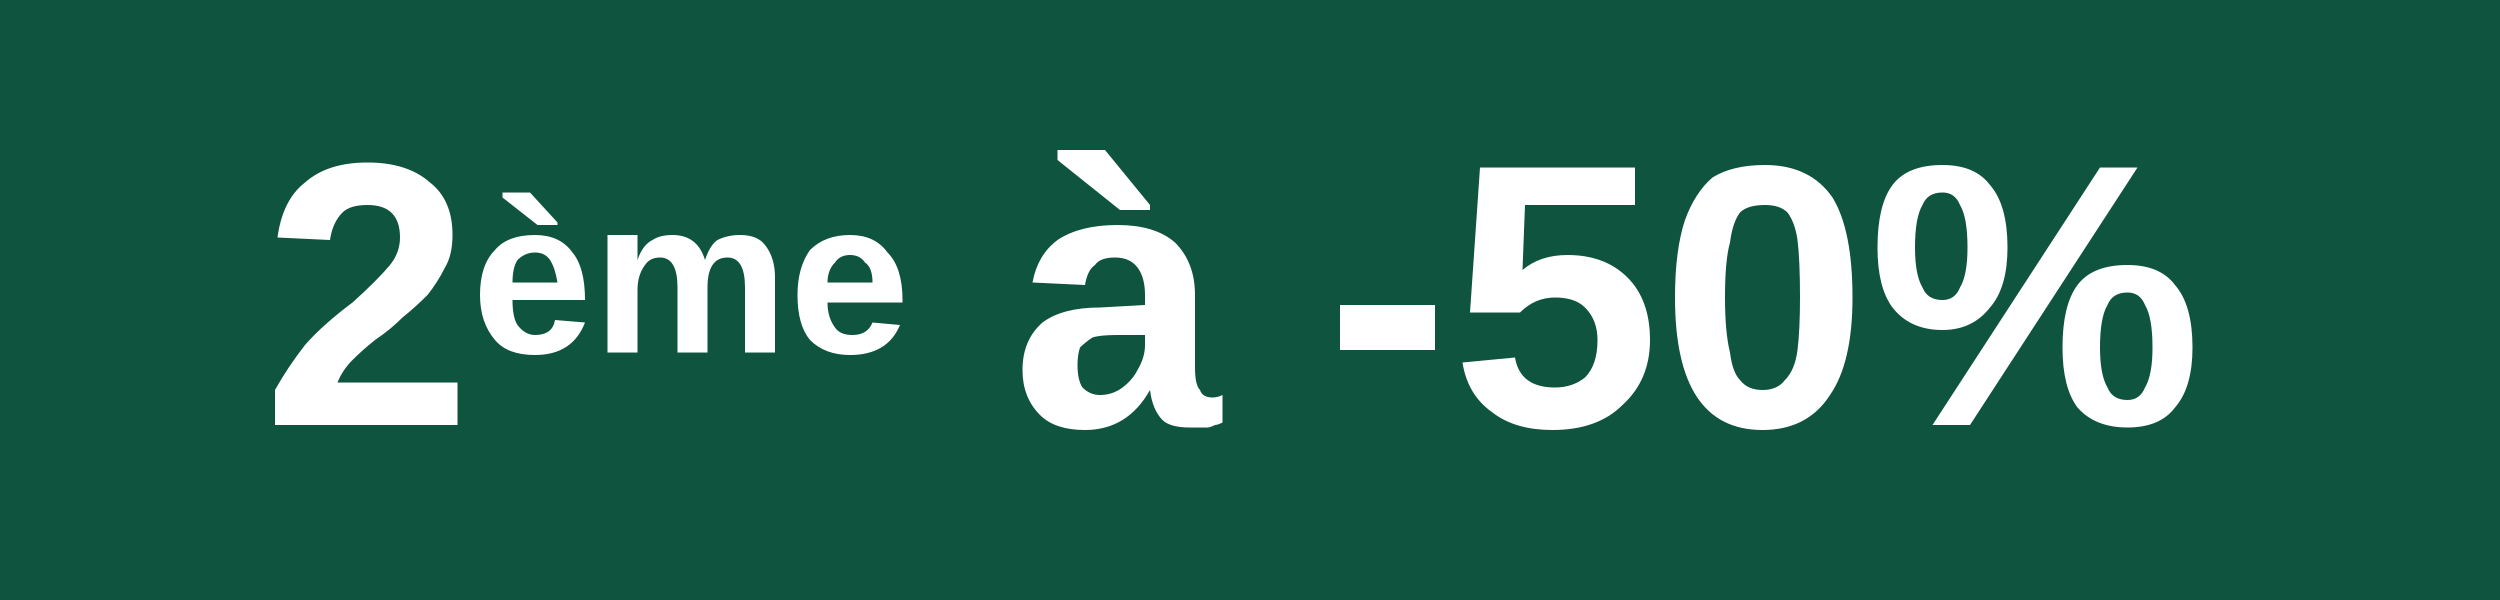 <svg version="1.2" xmlns="http://www.w3.org/2000/svg" viewBox="0 0 100 24" width="100" height="24"><style>.a{fill:#0e543f}.b{fill:#fff}</style><path class="a" d="m0 0h100v24h-100z"/><path fill-rule="evenodd" class="b" d="m18.3 17h-7.3v-1.4q0.5-0.9 1.2-1.8 0.7-0.8 1.9-1.7 1-0.9 1.5-1.5 0.4-0.5 0.4-1.1 0-1.3-1.3-1.3-0.7 0-1 0.3-0.4 0.4-0.5 1.1l-2.1-0.1q0.2-1.5 1.1-2.2 0.9-0.8 2.5-0.8 1.6 0 2.5 0.8 0.9 0.7 0.9 2.1 0 0.8-0.3 1.3-0.3 0.6-0.7 1.1-0.5 0.5-1 0.9-0.5 0.5-1.1 0.9-0.5 0.4-0.9 0.8-0.4 0.4-0.6 0.9h4.8zm3.1-2.8q-1.1 0-1.6-0.6-0.6-0.7-0.6-1.8 0-1.2 0.6-1.8 0.5-0.6 1.6-0.6 1 0 1.5 0.7 0.5 0.6 0.5 1.9h-2.9q0 0.7 0.2 1 0.3 0.4 0.7 0.4 0.7 0 0.8-0.6l1.2 0.1q-0.5 1.3-2 1.3zm0-4.1q-0.4 0-0.7 0.3-0.2 0.3-0.2 0.9h1.8q-0.1-0.6-0.3-0.9-0.2-0.3-0.6-0.3zm0.9-1.1h-0.8l-1.4-1.1v-0.2h1.1l1.1 1.2zm6 5.1h-1.2v-2.6q0-1.2-0.7-1.2-0.4 0-0.6 0.3-0.3 0.4-0.3 1v2.5h-1.2v-3.6q0-0.4 0-0.6 0-0.3 0-0.5h1.2q0 0.1 0 0.5 0 0.3 0 0.5 0.2-0.6 0.6-0.8 0.3-0.2 0.8-0.2 1 0 1.3 1 0.2-0.6 0.5-0.8 0.4-0.2 0.9-0.2 0.7 0 1 0.4 0.4 0.5 0.4 1.3v3h-1.2v-2.6q0-1.2-0.7-1.2-0.4 0-0.6 0.3-0.2 0.3-0.2 0.9zm5.7 0.1q-1 0-1.6-0.6-0.5-0.6-0.5-1.8 0-1.1 0.5-1.8 0.6-0.6 1.6-0.6 1 0 1.5 0.7 0.6 0.6 0.6 1.9v0.1h-3q0 0.6 0.3 1 0.2 0.3 0.7 0.3 0.6 0 0.8-0.5l1.1 0.1q-0.5 1.2-2 1.2zm0-4q-0.4 0-0.6 0.3-0.3 0.3-0.3 0.8h1.8q0-0.6-0.3-0.8-0.2-0.3-0.6-0.3zm9.4 7q-1.2 0-1.8-0.6-0.7-0.7-0.7-1.8 0-1.2 0.8-1.9 0.8-0.6 2.3-0.6l1.8-0.1v-0.4q0-0.7-0.3-1.1-0.3-0.4-0.9-0.4-0.6 0-0.8 0.3-0.3 0.2-0.4 0.8l-2.1-0.1q0.2-1.1 1-1.7 0.9-0.6 2.4-0.6 1.5 0 2.3 0.7 0.8 0.8 0.8 2.1v2.9q0 0.7 0.2 0.9 0.1 0.3 0.5 0.3 0.2 0 0.4-0.1v1.1q-0.2 0.1-0.3 0.1-0.2 0.1-0.3 0.1-0.1 0-0.3 0-0.2 0-0.4 0-0.8 0-1.1-0.3-0.4-0.4-0.5-1.2-0.9 1.6-2.6 1.6zm2.4-3.4v-0.4h-1.1q-0.7 0-1 0.1-0.3 0.2-0.5 0.4-0.1 0.3-0.1 0.7 0 0.6 0.2 0.9 0.3 0.3 0.7 0.3 0.5 0 0.9-0.3 0.4-0.3 0.6-0.7 0.3-0.5 0.3-1zm0.2-5.4h-1.2l-2.5-2v-0.4h1.9l1.8 2.2zm11.4 5.6h-3.8v-1.8h3.8zm8.6-0.4q0 1.6-1.1 2.6-1 1-2.8 1-1.5 0-2.4-0.7-1-0.7-1.2-2l2.1-0.2q0.1 0.6 0.5 0.9 0.4 0.3 1.1 0.3 0.7 0 1.2-0.4 0.5-0.5 0.5-1.5 0-0.8-0.5-1.3-0.4-0.4-1.2-0.4-0.8 0-1.4 0.6h-2l0.4-5.8h6.2v1.5h-4.4l-0.1 2.6q0.7-0.6 1.8-0.6 1.5 0 2.4 0.9 0.9 0.9 0.9 2.5zm8.1-1.7q0 2.6-0.9 3.9-0.9 1.4-2.7 1.4-3.5 0-3.5-5.3 0-1.9 0.4-3.1 0.4-1.1 1.1-1.7 0.8-0.5 2.1-0.5 1.8 0 2.7 1.3 0.8 1.3 0.8 4zm-2.1 0q0-1.5-0.1-2.3-0.1-0.7-0.4-1.1-0.3-0.3-0.9-0.3-0.7 0-1 0.3-0.3 0.4-0.4 1.2-0.2 0.7-0.2 2.2 0 1.4 0.2 2.2 0.1 0.8 0.4 1.1 0.3 0.4 0.9 0.4 0.6 0 0.9-0.4 0.4-0.4 0.5-1.2 0.1-0.8 0.1-2.1zm15.7 2q0 1.6-0.7 2.4-0.6 0.8-1.9 0.8-1.3 0-2-0.8-0.6-0.8-0.6-2.4 0-1.7 0.6-2.5 0.6-0.8 2-0.8 1.3 0 1.9 0.8 0.7 0.8 0.7 2.5zm-2.2-7.2l-6.7 10.3h-1.5l6.7-10.3zm-7.8-0.1q1.3 0 1.9 0.8 0.7 0.8 0.7 2.5 0 1.6-0.7 2.4-0.7 0.9-1.9 0.9-1.3 0-2-0.9-0.6-0.8-0.6-2.4 0-1.7 0.6-2.5 0.6-0.8 2-0.8zm8.4 7.3q0-1.2-0.3-1.7-0.2-0.5-0.7-0.5-0.6 0-0.8 0.5-0.3 0.5-0.3 1.7 0 1.1 0.3 1.6 0.2 0.5 0.8 0.5 0.5 0 0.7-0.5 0.3-0.5 0.3-1.6zm-7.4-4q0-1.2-0.3-1.7-0.2-0.5-0.7-0.5-0.6 0-0.8 0.5-0.3 0.5-0.3 1.7 0 1.1 0.3 1.6 0.2 0.5 0.8 0.5 0.5 0 0.7-0.5 0.3-0.5 0.3-1.6z"/></svg>